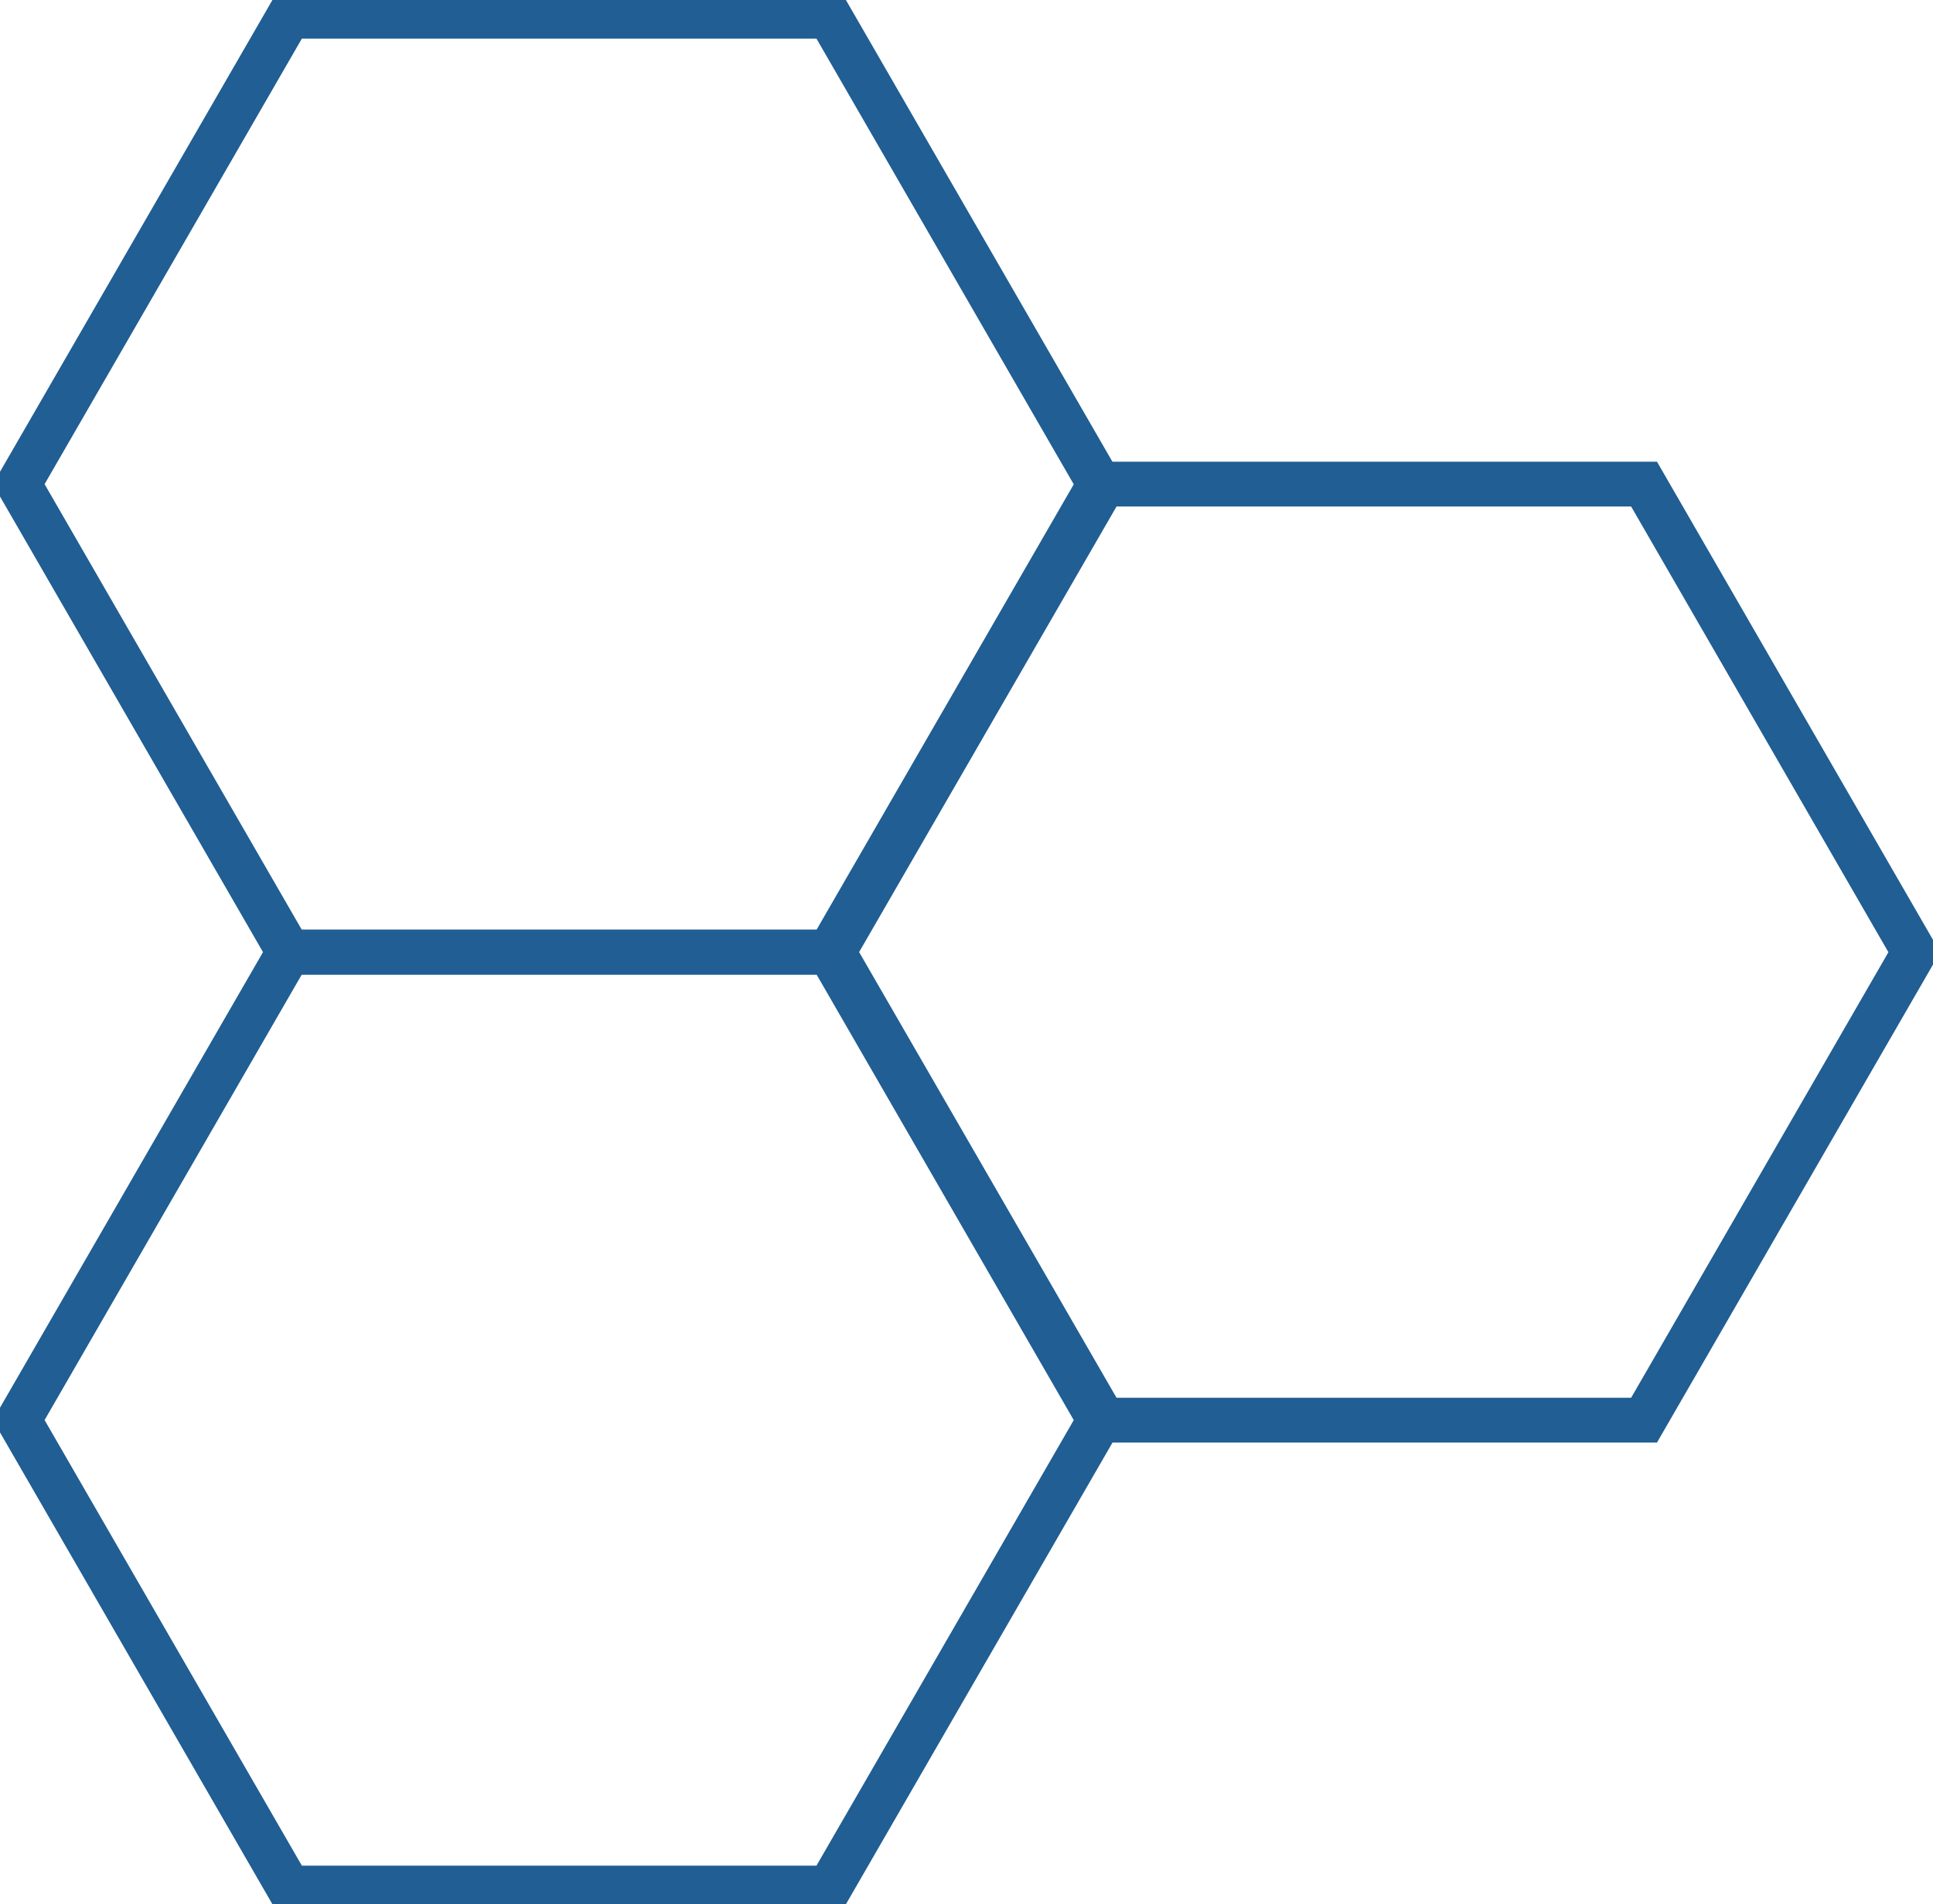 <?xml version="1.0" encoding="UTF-8"?>
<svg xmlns="http://www.w3.org/2000/svg" xmlns:xlink="http://www.w3.org/1999/xlink" id="Group_51" data-name="Group 51" width="43.151" height="42.517" viewBox="0 0 43.151 42.517">
  <defs>
    <clipPath id="clip-path">
      <rect id="Rectangle_32" data-name="Rectangle 32" width="43.151" height="42.517" fill="none" stroke="#205e93" stroke-width="1"></rect>
    </clipPath>
  </defs>
  <g id="Group_50" data-name="Group 50" clip-path="url(#clip-path)">
    <path id="Path_153" data-name="Path 153" d="M19.829,1.5H7.764L1.732,11.948,7.764,22.4H19.829l6.032-10.448Z" transform="translate(-1.314 -1.138)" fill="none" stroke="#205e93" stroke-miterlimit="10" stroke-width="1"></path>
    <path id="Path_154" data-name="Path 154" d="M95.2,44.8H83.135L77.1,55.249,83.135,65.7H95.2l6.032-10.448Z" transform="translate(-58.499 -33.991)" fill="none" stroke="#205e93" stroke-miterlimit="10" stroke-width="1"></path>
    <path id="Path_155" data-name="Path 155" d="M19.829,88.1H7.764L1.732,98.551,7.764,109H19.829l6.032-10.448Z" transform="translate(-1.314 -66.844)" fill="none" stroke="#205e93" stroke-miterlimit="10" stroke-width="1"></path>
  </g>
</svg>
